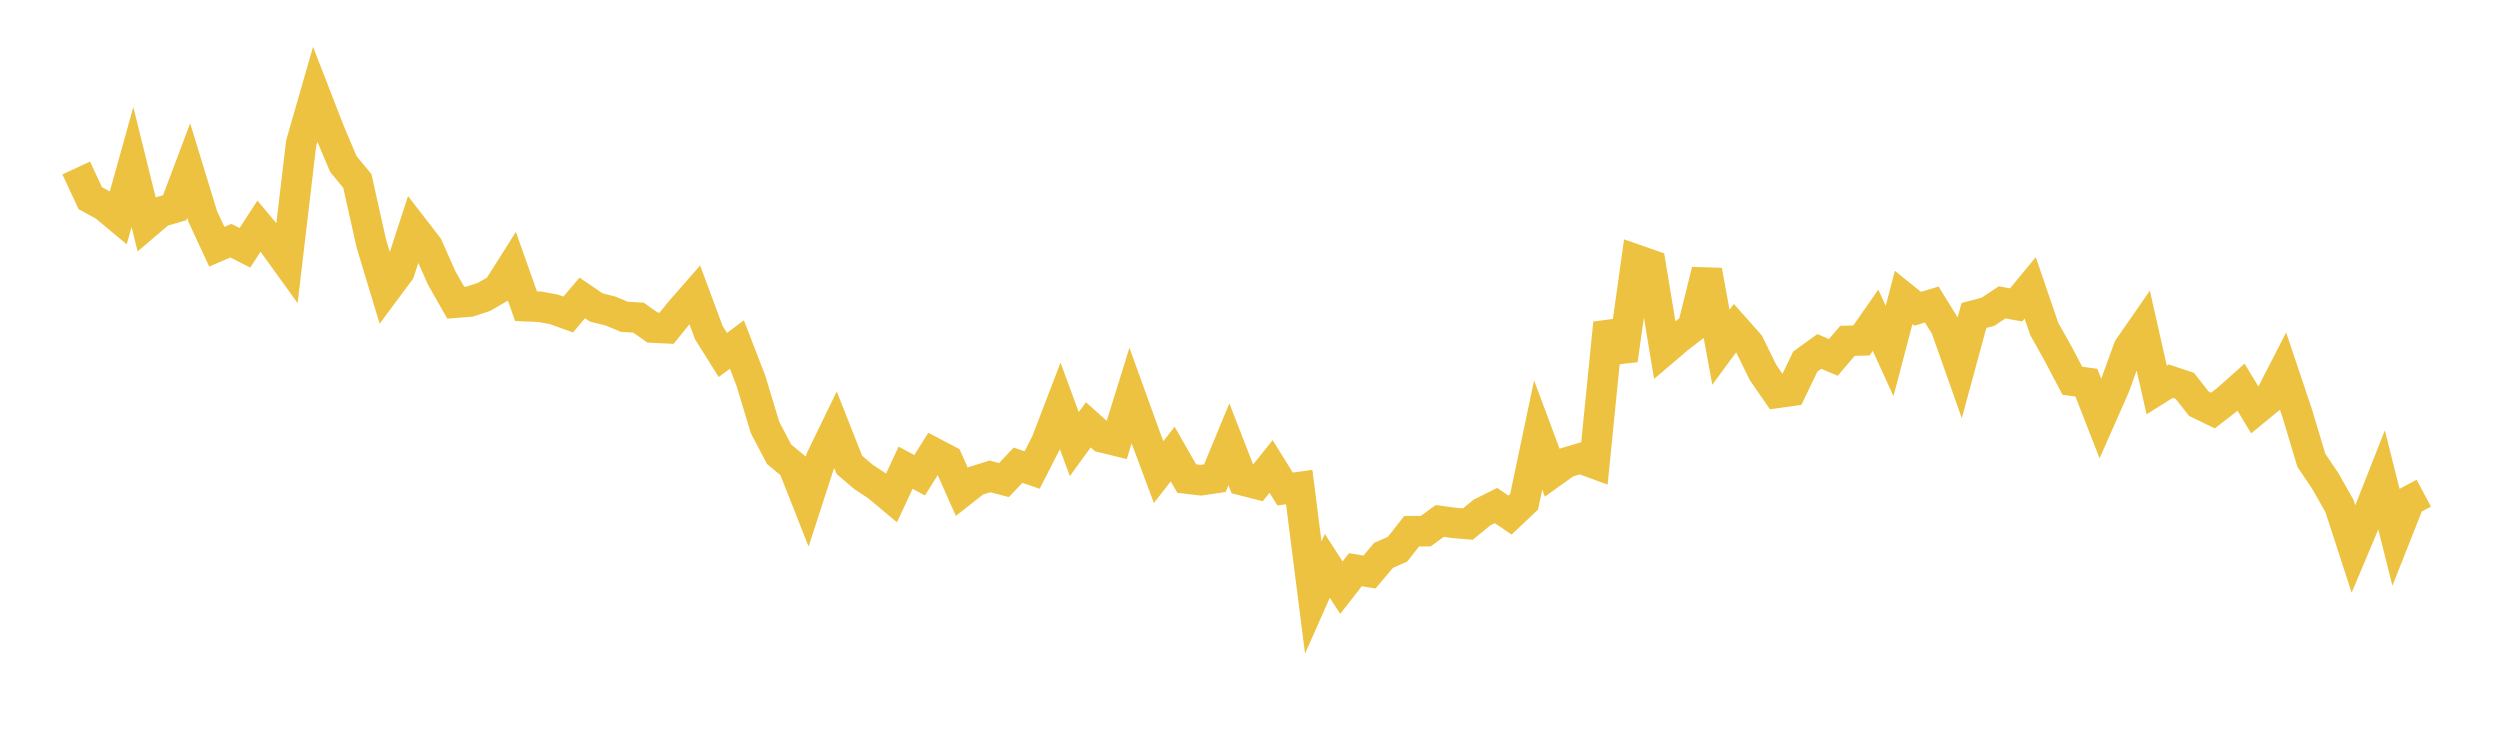 <svg width="164" height="48" xmlns="http://www.w3.org/2000/svg" xmlns:xlink="http://www.w3.org/1999/xlink"><path fill="none" stroke="rgb(237,194,64)" stroke-width="2" d="M5,11.019L5.922,13L6.844,13.503L7.766,14.27L8.689,10.955L9.611,14.684L10.533,13.898L11.455,13.629L12.377,11.183L13.299,14.197L14.222,16.185L15.144,15.788L16.066,16.255L16.988,14.837L17.91,15.937L18.832,17.216L19.754,9.404L20.677,6.197L21.599,8.571L22.521,10.754L23.443,11.874L24.365,15.998L25.287,19.045L26.21,17.802L27.132,14.97L28.054,16.161L28.976,18.237L29.898,19.857L30.82,19.783L31.743,19.481L32.665,18.944L33.587,17.487L34.509,20.089L35.431,20.126L36.353,20.298L37.275,20.632L38.198,19.544L39.12,20.171L40.042,20.402L40.964,20.783L41.886,20.837L42.808,21.489L43.731,21.534L44.653,20.389L45.575,19.334L46.497,21.815L47.419,23.286L48.341,22.6L49.263,24.986L50.186,28.041L51.108,29.797L52.03,30.564L52.952,32.898L53.874,30.059L54.796,28.163L55.719,30.496L56.641,31.282L57.563,31.89L58.485,32.662L59.407,30.68L60.329,31.178L61.251,29.705L62.174,30.191L63.096,32.264L64.018,31.539L64.94,31.252L65.862,31.493L66.784,30.516L67.707,30.835L68.629,29.033L69.551,26.63L70.473,29.134L71.395,27.869L72.317,28.695L73.24,28.921L74.162,25.953L75.084,28.503L76.006,30.972L76.928,29.786L77.85,31.395L78.772,31.504L79.695,31.369L80.617,29.144L81.539,31.518L82.461,31.752L83.383,30.6L84.305,32.08L85.228,31.952L86.15,39.197L87.072,37.121L87.994,38.548L88.916,37.371L89.838,37.525L90.76,36.433L91.683,36.023L92.605,34.847L93.527,34.846L94.449,34.175L95.371,34.301L96.293,34.379L97.216,33.623L98.138,33.163L99.06,33.789L99.982,32.915L100.904,28.534L101.826,31.005L102.749,30.345L103.671,30.069L104.593,30.408L105.515,21.192L106.437,23.623L107.359,17.046L108.281,17.367L109.204,22.952L110.126,22.167L111.048,21.459L111.97,17.747L112.892,22.781L113.814,21.526L114.737,22.564L115.659,24.441L116.581,25.773L117.503,25.644L118.425,23.721L119.347,23.056L120.269,23.445L121.192,22.361L122.114,22.333L123.036,21.007L123.958,23.026L124.88,19.514L125.802,20.257L126.725,19.977L127.647,21.474L128.569,24.083L129.491,20.694L130.413,20.449L131.335,19.837L132.257,20L133.18,18.883L134.102,21.575L135.024,23.222L135.946,24.976L136.868,25.104L137.79,27.464L138.713,25.375L139.635,22.835L140.557,21.505L141.479,25.583L142.401,25.005L143.323,25.312L144.246,26.485L145.168,26.933L146.09,26.22L147.012,25.4L147.934,26.923L148.856,26.168L149.778,24.374L150.701,27.117L151.623,30.193L152.545,31.561L153.467,33.186L154.389,36.02L155.311,33.832L156.234,31.492L157.156,35.17L158.078,32.844L159,32.353"></path></svg>